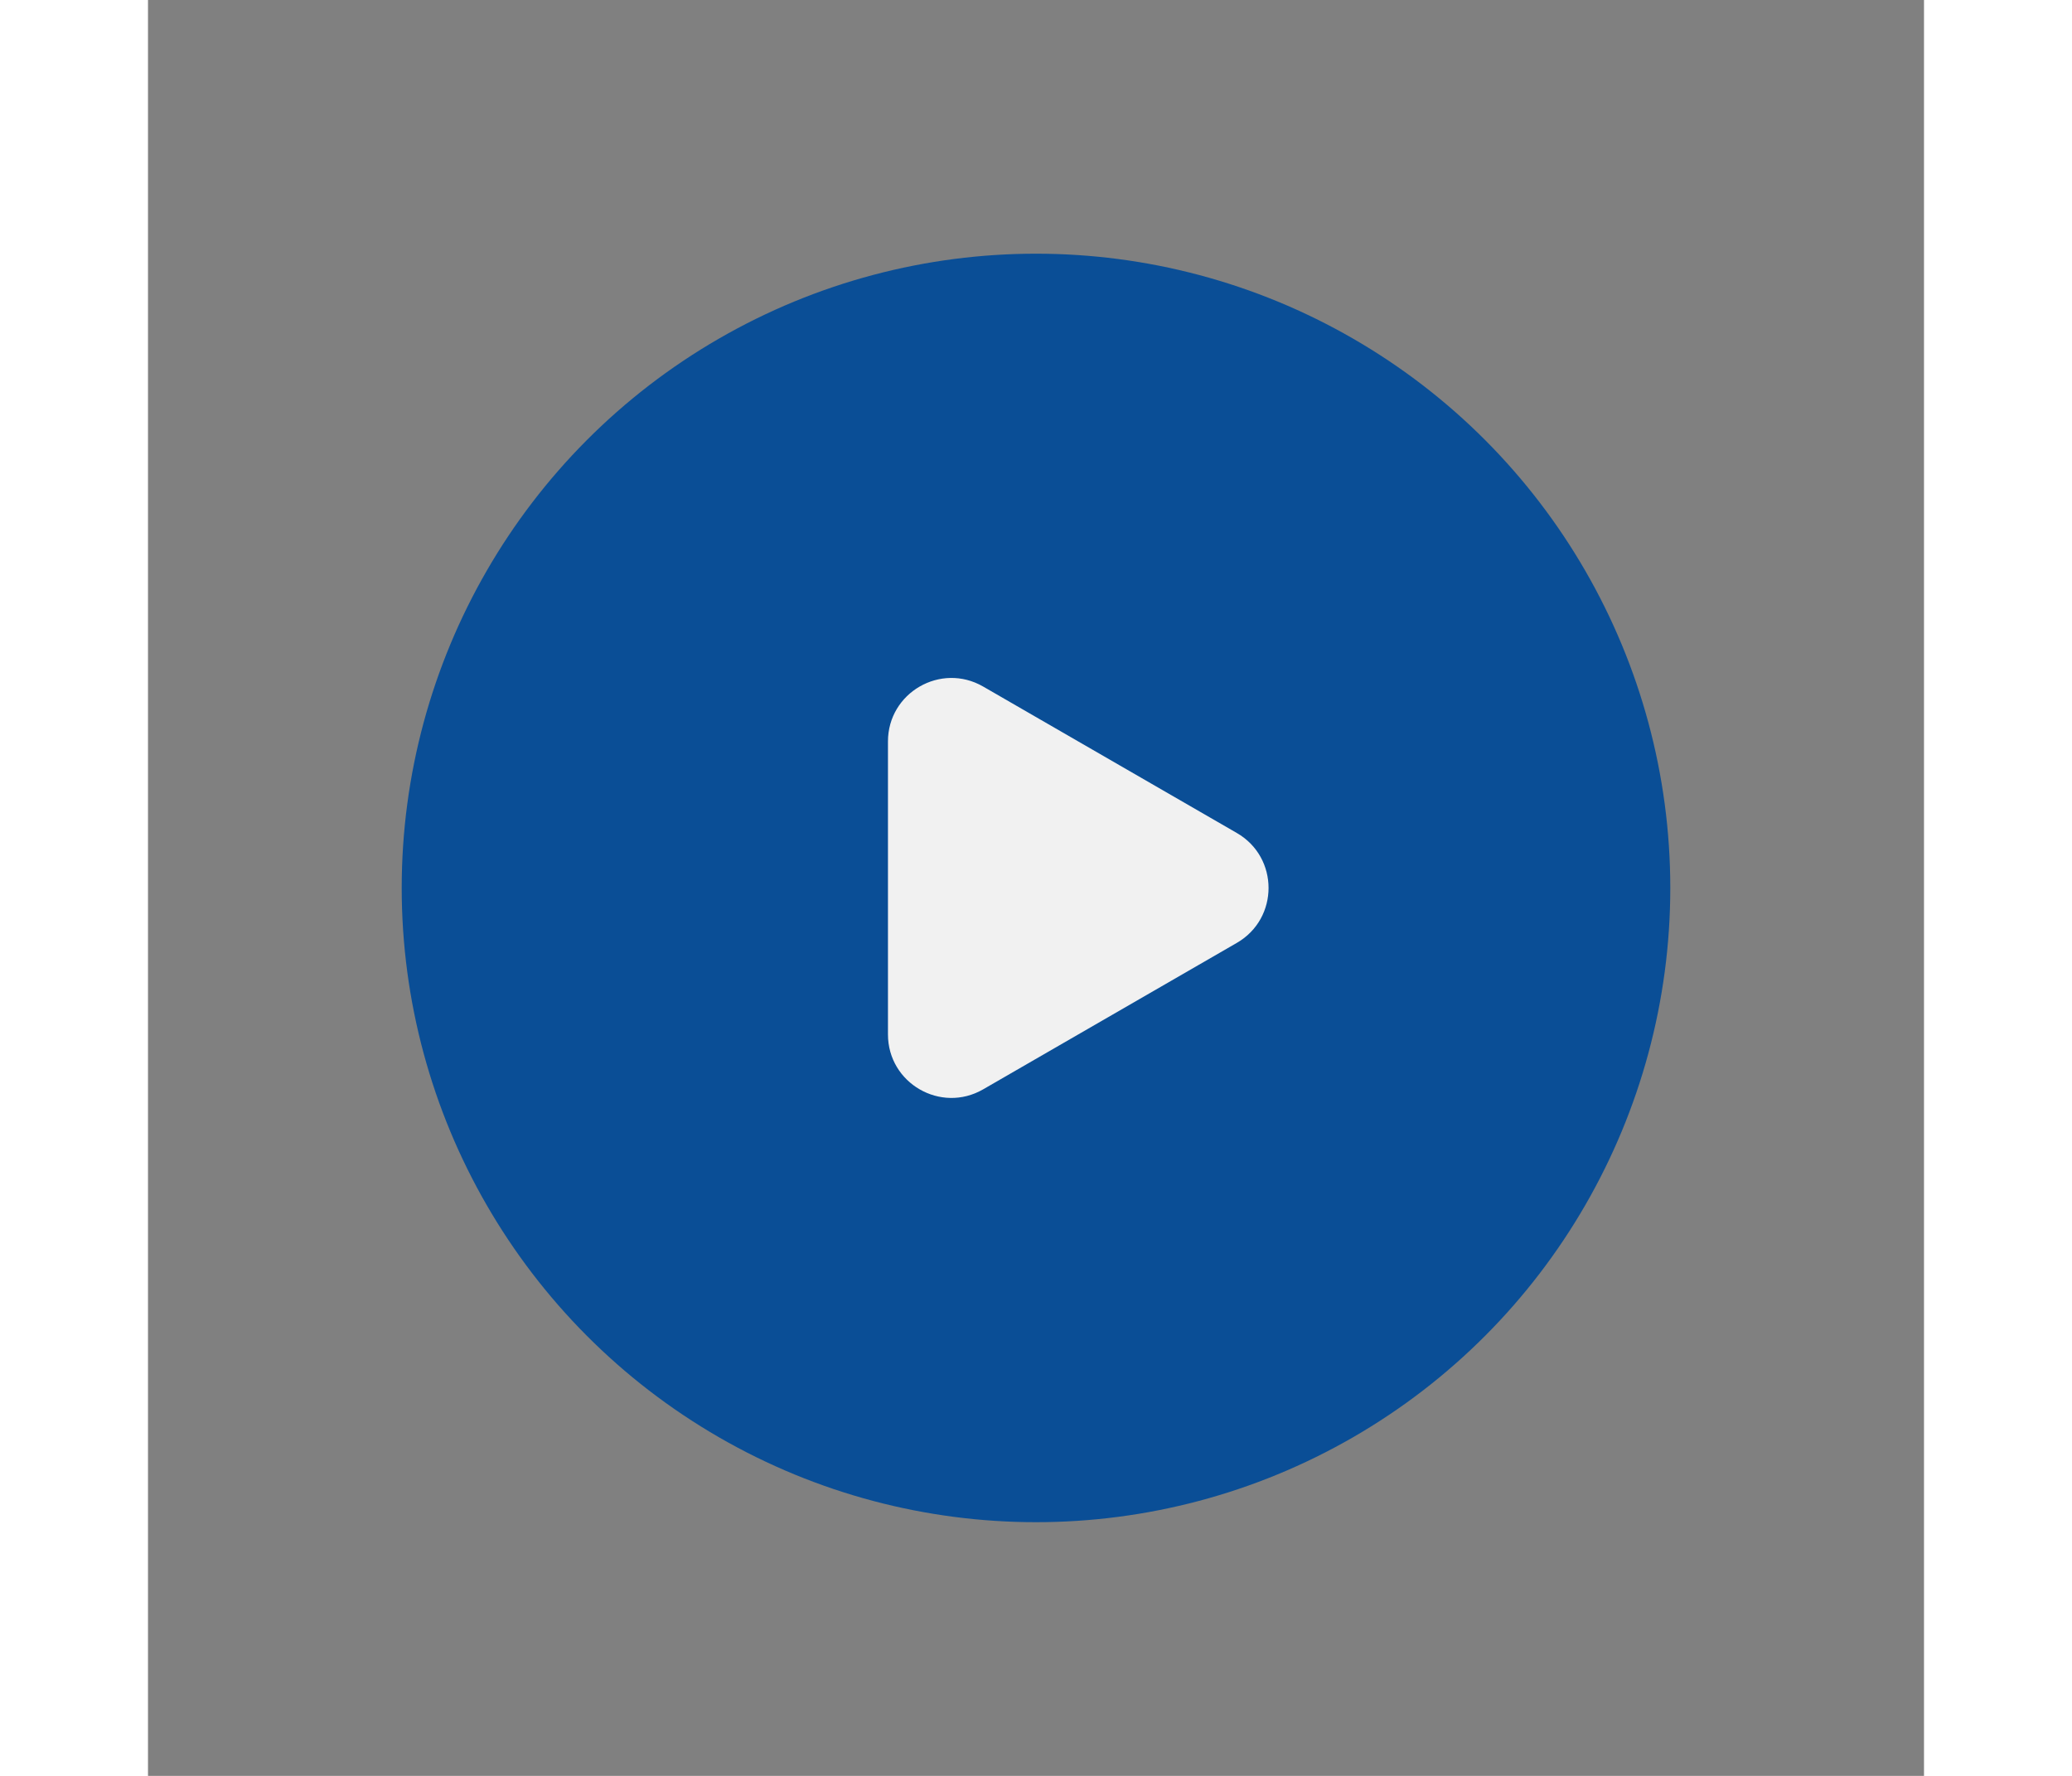 <svg xmlns="http://www.w3.org/2000/svg" width="70" height="60" viewBox="0 0 48 48" fill="none">

<rect x="0" y="0" width="48" height="48" fill="#808080" stroke="none"/>

<circle cx="24" cy="24" r="17.143" fill="#0A4E96"/>
<path d="M29.428 25.485C30.571 24.825 30.571 23.175 29.428 22.515L22.571 18.556C21.428 17.897 19.999 18.721 19.999 20.041V27.959C19.999 29.279 21.428 30.104 22.571 29.444L29.428 25.485Z" fill="#F1F1F1"/>
</svg>